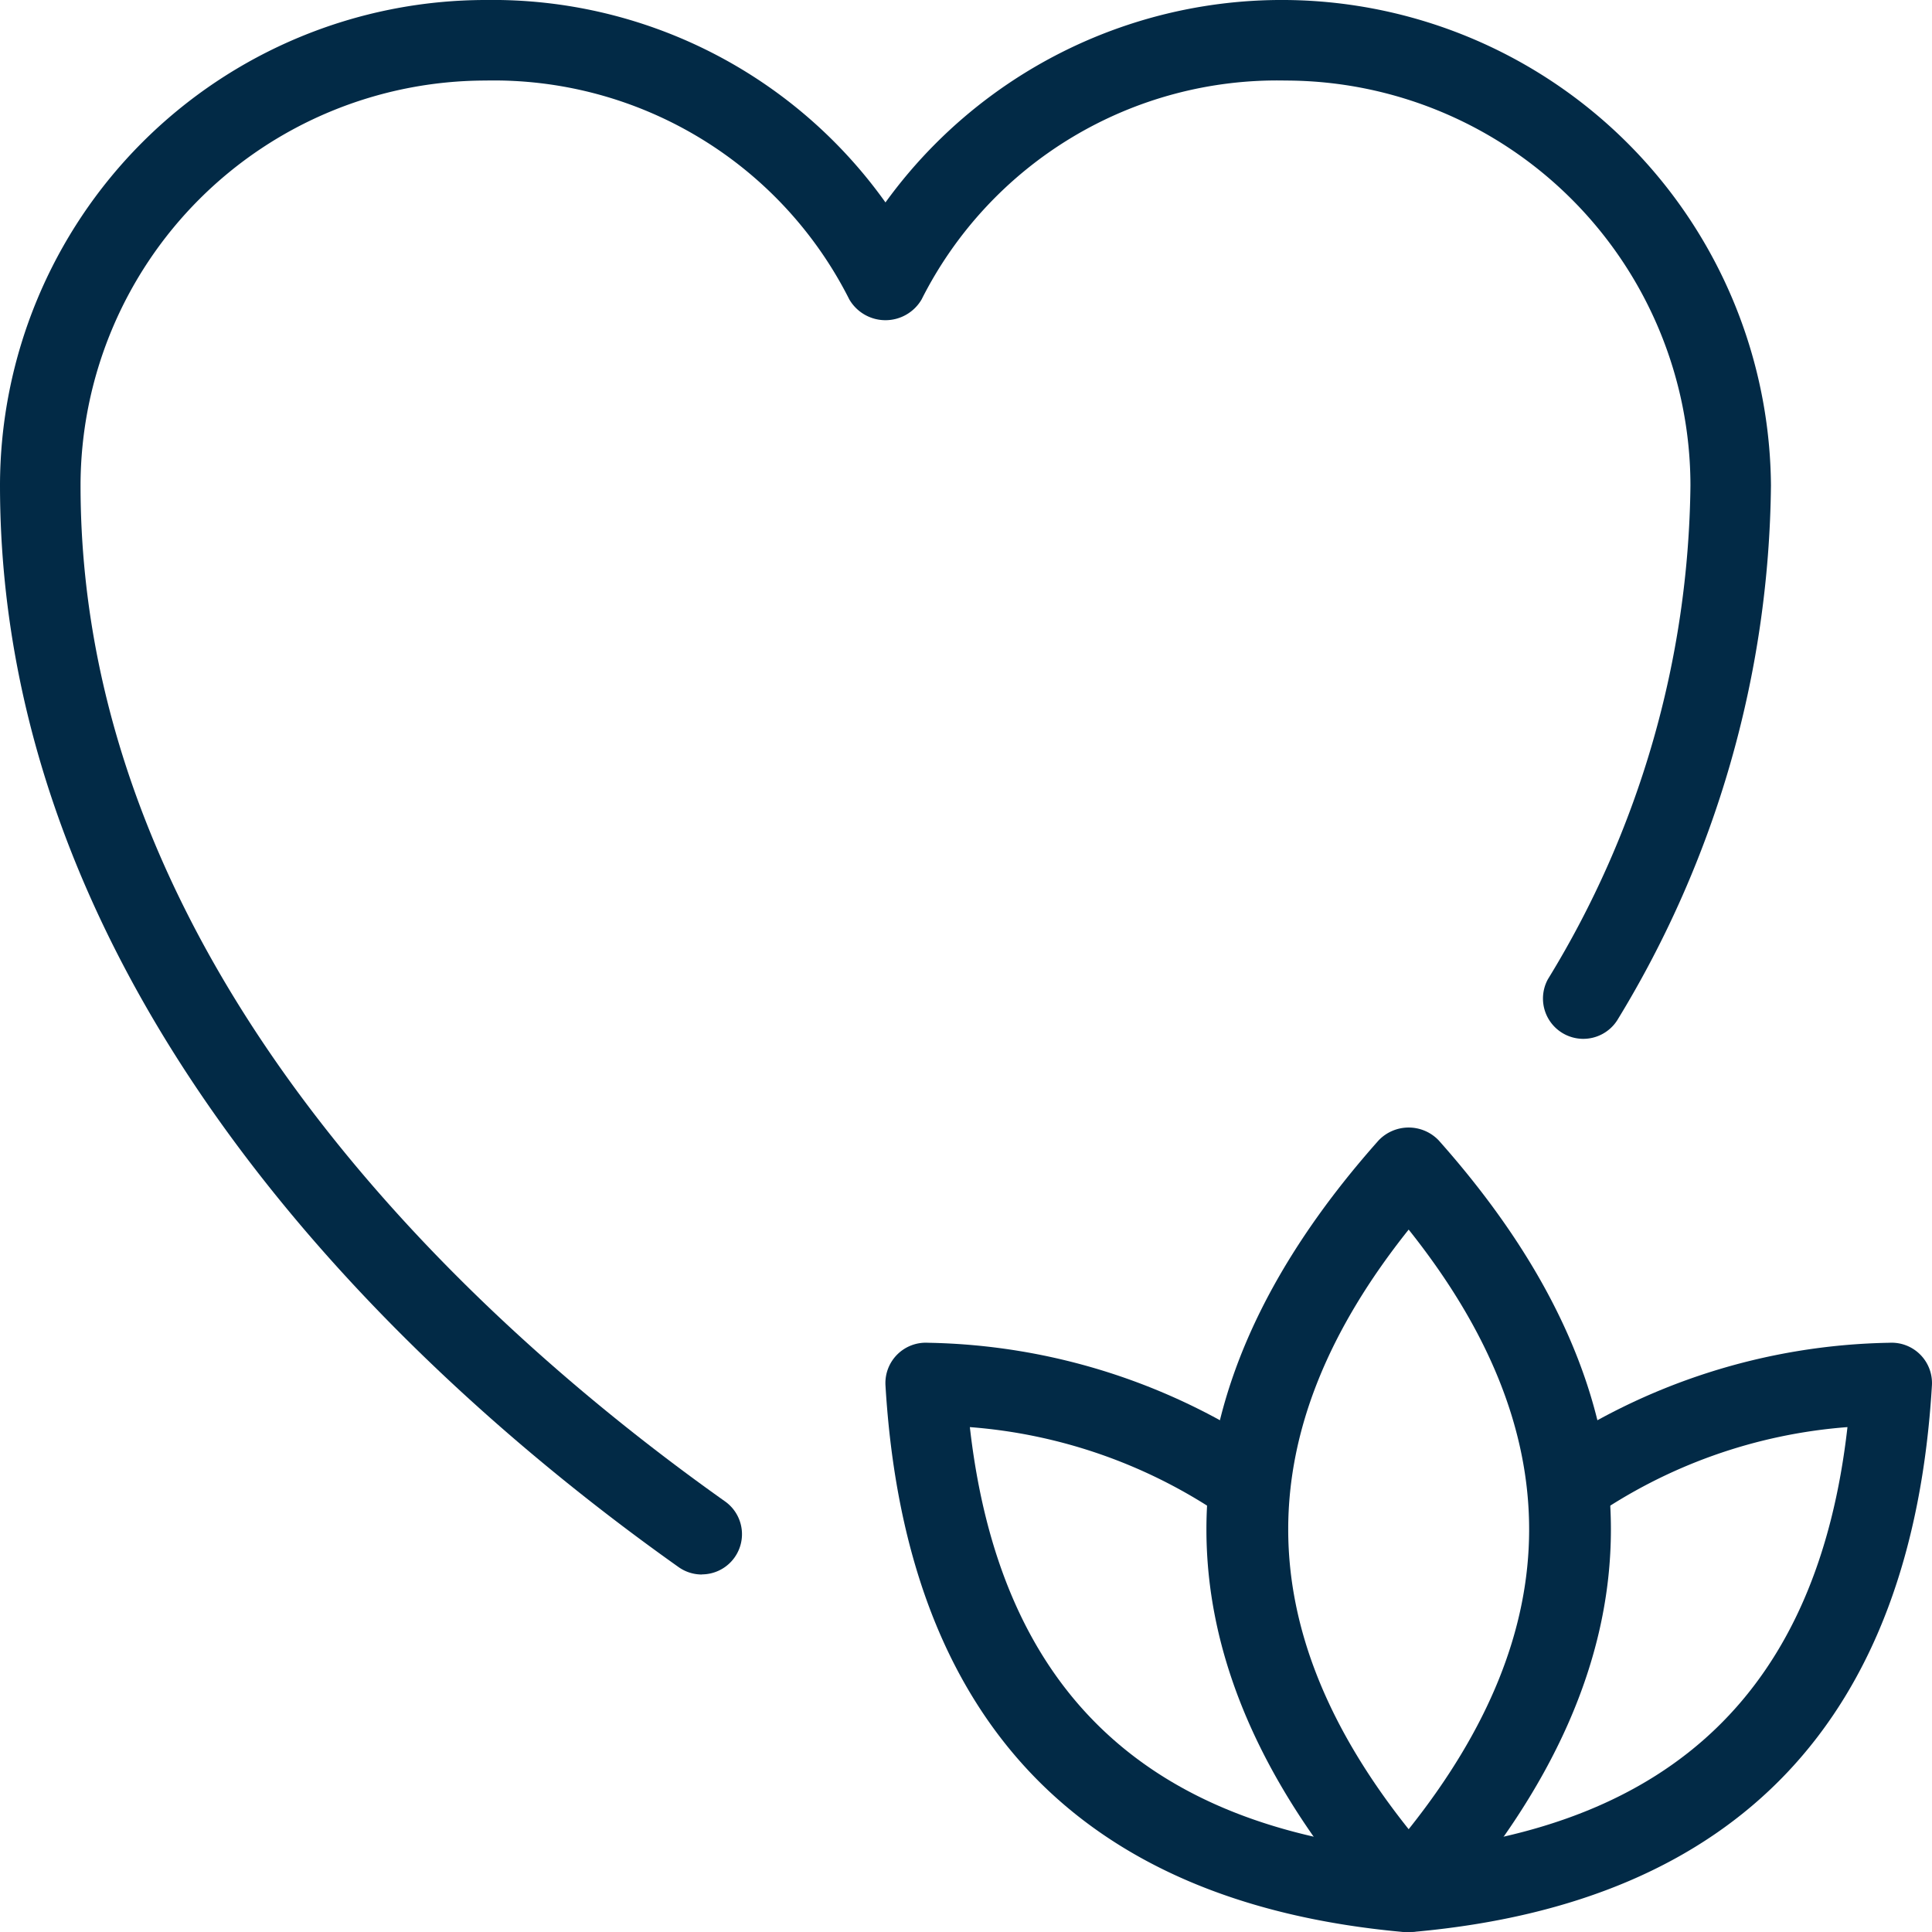 <svg id="icon-7" xmlns="http://www.w3.org/2000/svg" width="50.373" height="50.371" viewBox="0 0 50.373 50.371">
  <path id="Path_3862" data-name="Path 3862" d="M18.3,41.052a1.046,1.046,0,0,1-.607-.193C11.086,36.175,0,26.283,0,12.656A12.67,12.67,0,0,1,12.656,0,12.579,12.579,0,0,1,23.087,5.278a12.754,12.754,0,0,1,23.087,7.377A27.218,27.218,0,0,1,42.167,26.6a1.051,1.051,0,0,1-1.809-1.068,25.125,25.125,0,0,0,3.717-12.878A10.569,10.569,0,0,0,33.518,2.1a10.378,10.378,0,0,0-9.489,5.707,1.091,1.091,0,0,1-1.885,0A10.378,10.378,0,0,0,12.656,2.1,10.569,10.569,0,0,0,2.1,12.656C2.1,25.339,12.63,34.7,18.908,39.149a1.048,1.048,0,0,1-.607,1.9Z" transform="translate(0 0)" fill="#022a46"/>
  <path id="Path_3863" data-name="Path 3863" d="M20.26,34.98a1.052,1.052,0,0,1-.785-.353c-5.984-6.729-5.984-13.554,0-20.283a1.083,1.083,0,0,1,1.57,0c5.984,6.729,5.984,13.554,0,20.283a1.052,1.052,0,0,1-.785.353Zm0-18.312c-4.187,5.249-4.187,10.385,0,15.634C24.448,27.052,24.448,21.919,20.26,16.668Z" transform="translate(16.468 15.391)" fill="#022a46"/>
  <path id="Path_3864" data-name="Path 3864" d="M24.581,32.043a.743.743,0,0,1-.1,0C16.056,31.275,11.518,26.481,11,17.792a1.052,1.052,0,0,1,1.11-1.11,16.422,16.422,0,0,1,9.029,2.894,1.05,1.05,0,0,1-1.261,1.679A13.5,13.5,0,0,0,13.2,18.881c.772,6.815,4.535,10.439,11.472,11.067a1.049,1.049,0,0,1-.094,2.095Z" transform="translate(12.087 18.328)" fill="#022a46"/>
  <path id="Path_3865" data-name="Path 3865" d="M18.077,32.043a1.049,1.049,0,0,1-.092-2.095c6.936-.628,10.7-4.252,11.472-11.067a13.475,13.475,0,0,0-6.676,2.374,1.05,1.05,0,0,1-1.261-1.679,16.416,16.416,0,0,1,9.029-2.894,1.052,1.052,0,0,1,1.11,1.11c-.516,8.689-5.054,13.483-13.483,14.247a.759.759,0,0,1-.1,0Z" transform="translate(18.712 18.328)" fill="#022a46"/>
</svg>
